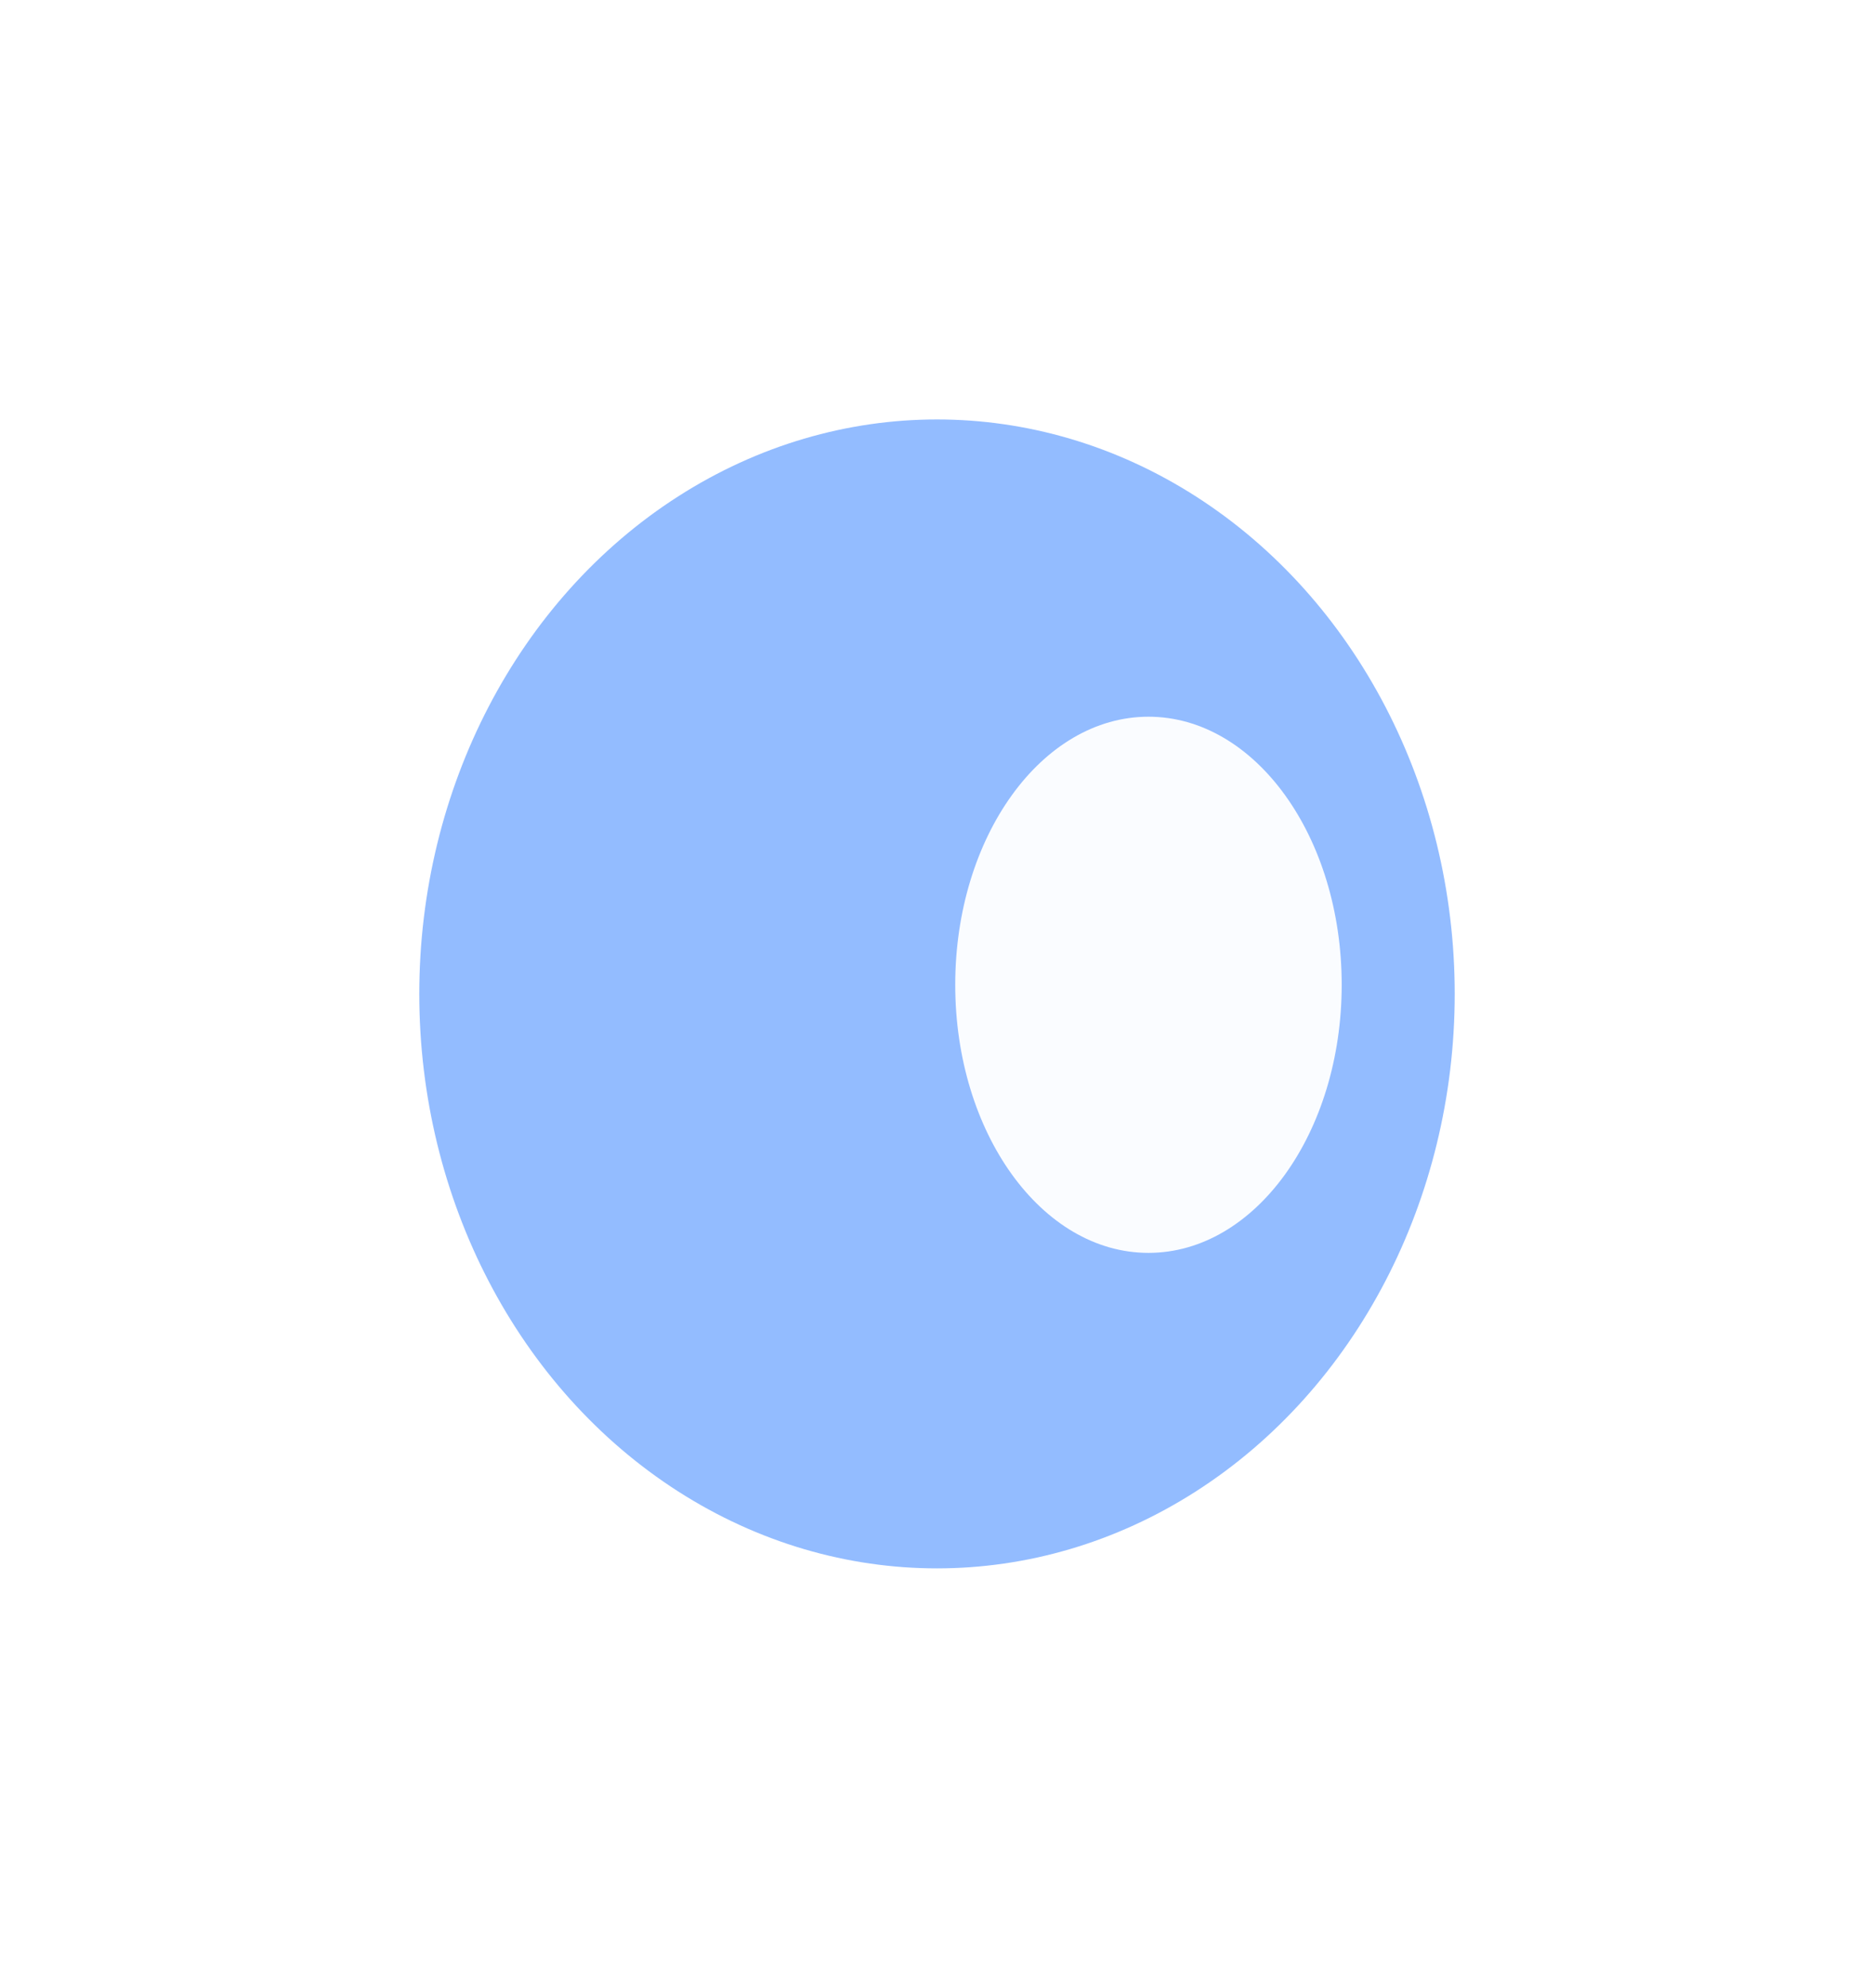 <?xml version="1.0" encoding="UTF-8"?> <svg xmlns="http://www.w3.org/2000/svg" width="1028" height="1090" viewBox="0 0 1028 1090" fill="none"><g filter="url(#filter0_f_47_441)"><ellipse cx="514" cy="545" rx="284" ry="315" fill="#2B7CFF" fill-opacity="0.51"></ellipse></g><g filter="url(#filter1_f_47_441)"><ellipse cx="630" cy="540" rx="106" ry="147" fill="white" fill-opacity="0.95"></ellipse></g><defs><filter id="filter0_f_47_441" x="0" y="0" width="1028" height="1090" filterUnits="userSpaceOnUse" color-interpolation-filters="sRGB"><feFlood flood-opacity="0" result="BackgroundImageFix"></feFlood><feBlend mode="normal" in="SourceGraphic" in2="BackgroundImageFix" result="shape"></feBlend><feGaussianBlur stdDeviation="115" result="effect1_foregroundBlur_47_441"></feGaussianBlur></filter><filter id="filter1_f_47_441" x="294" y="163" width="672" height="754" filterUnits="userSpaceOnUse" color-interpolation-filters="sRGB"><feFlood flood-opacity="0" result="BackgroundImageFix"></feFlood><feBlend mode="normal" in="SourceGraphic" in2="BackgroundImageFix" result="shape"></feBlend><feGaussianBlur stdDeviation="115" result="effect1_foregroundBlur_47_441"></feGaussianBlur></filter></defs></svg> 